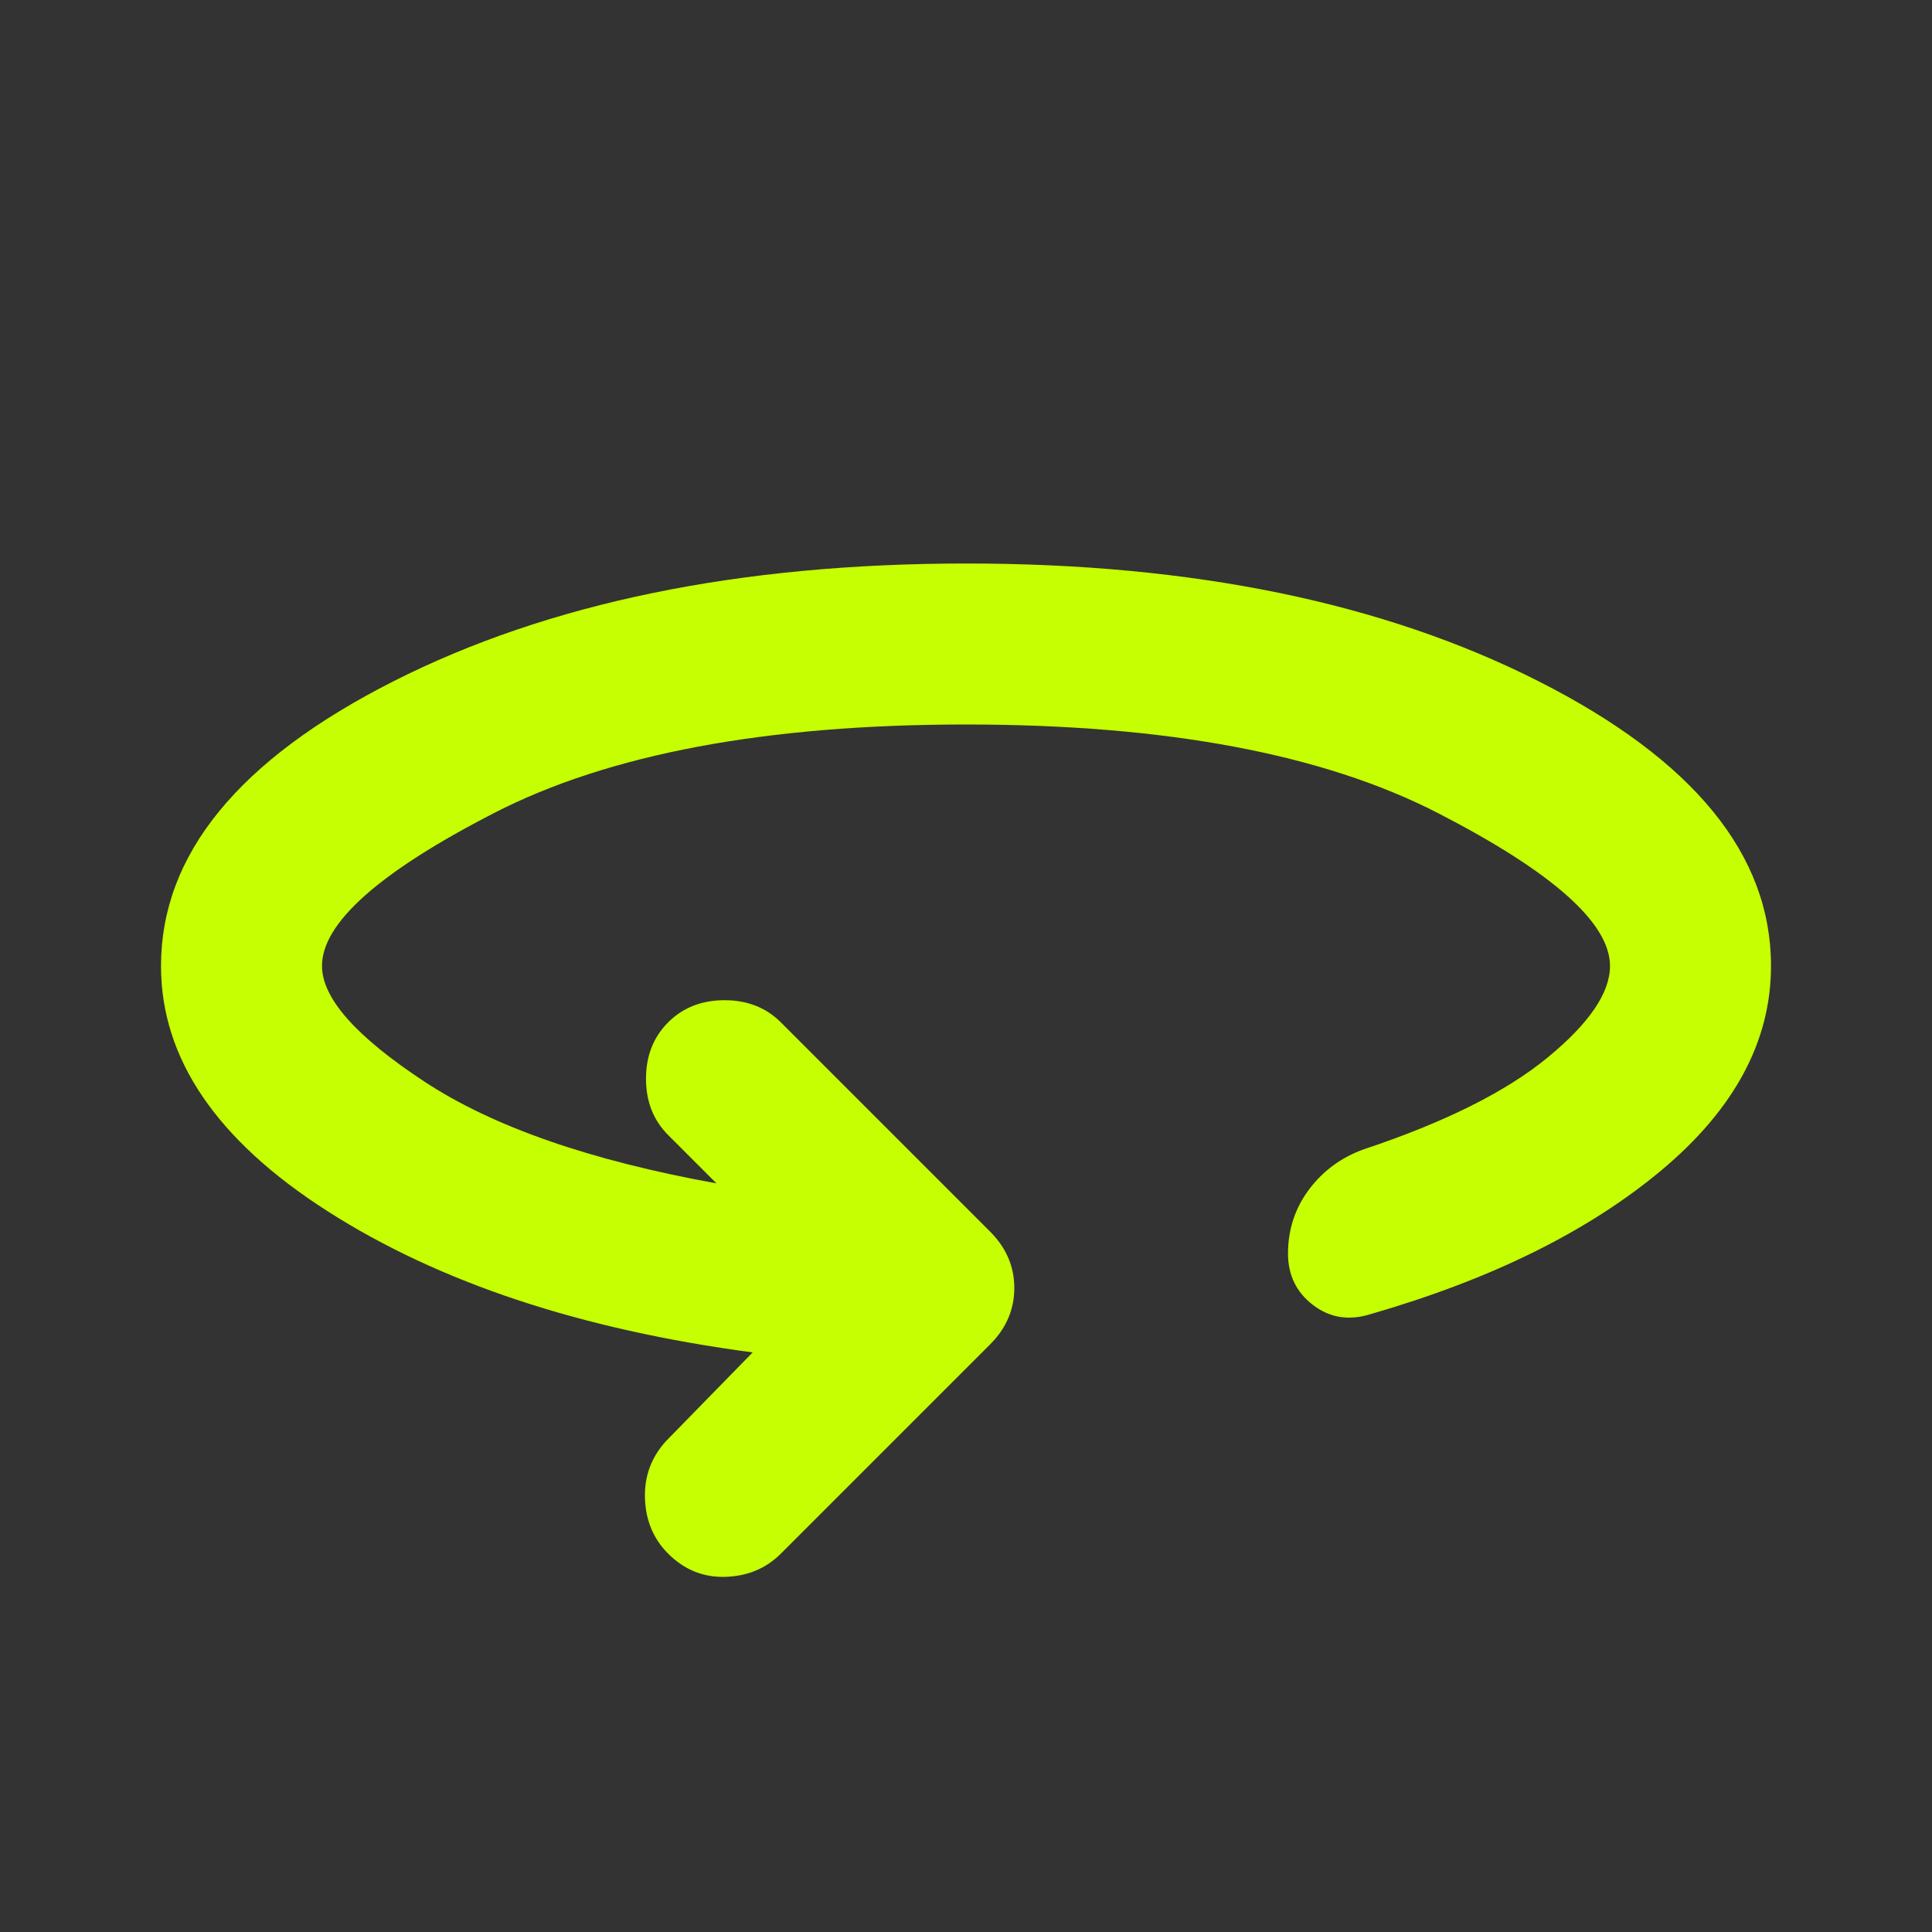 <svg width="60" height="60" viewBox="0 0 60 60" fill="none" xmlns="http://www.w3.org/2000/svg">
<rect x="0" y="0" width="60" height="60" fill="#333333" stroke="none"/>
<path d="M23.375 42C18.042 41.292 13.646 39.833 10.188 37.625C6.729 35.417 5 32.875 5 30C5 26.542 7.407 23.594 12.22 21.157C17.033 18.721 22.96 17.502 30 17.5C37.04 17.498 42.968 18.718 47.782 21.157C52.597 23.598 55.003 26.545 55 30C55 32.333 53.865 34.448 51.595 36.345C49.325 38.242 46.314 39.731 42.562 40.812C41.896 41.021 41.303 40.928 40.782 40.532C40.263 40.138 40.002 39.605 40 38.935C40 38.185 40.219 37.518 40.657 36.935C41.096 36.352 41.668 35.935 42.375 35.685C44.875 34.852 46.771 33.904 48.062 32.843C49.354 31.781 50 30.833 50 30C50 28.667 48.218 27.083 44.655 25.25C41.092 23.417 36.207 22.5 30 22.5C23.793 22.5 18.907 23.417 15.342 25.25C11.777 27.083 9.997 28.667 10 30C10 31 11.062 32.198 13.188 33.595C15.312 34.992 18.333 36.043 22.25 36.75L20.75 35.25C20.292 34.792 20.062 34.208 20.062 33.5C20.062 32.792 20.292 32.208 20.75 31.75C21.208 31.292 21.792 31.062 22.5 31.062C23.208 31.062 23.792 31.292 24.25 31.75L30.75 38.25C31.25 38.75 31.5 39.333 31.5 40C31.5 40.667 31.25 41.25 30.75 41.75L24.25 48.25C23.792 48.708 23.219 48.948 22.532 48.97C21.846 48.992 21.252 48.752 20.75 48.25C20.292 47.792 20.052 47.219 20.03 46.532C20.008 45.846 20.227 45.252 20.688 44.75L23.375 42Z" fill="#C5FF02"/>
</svg>
